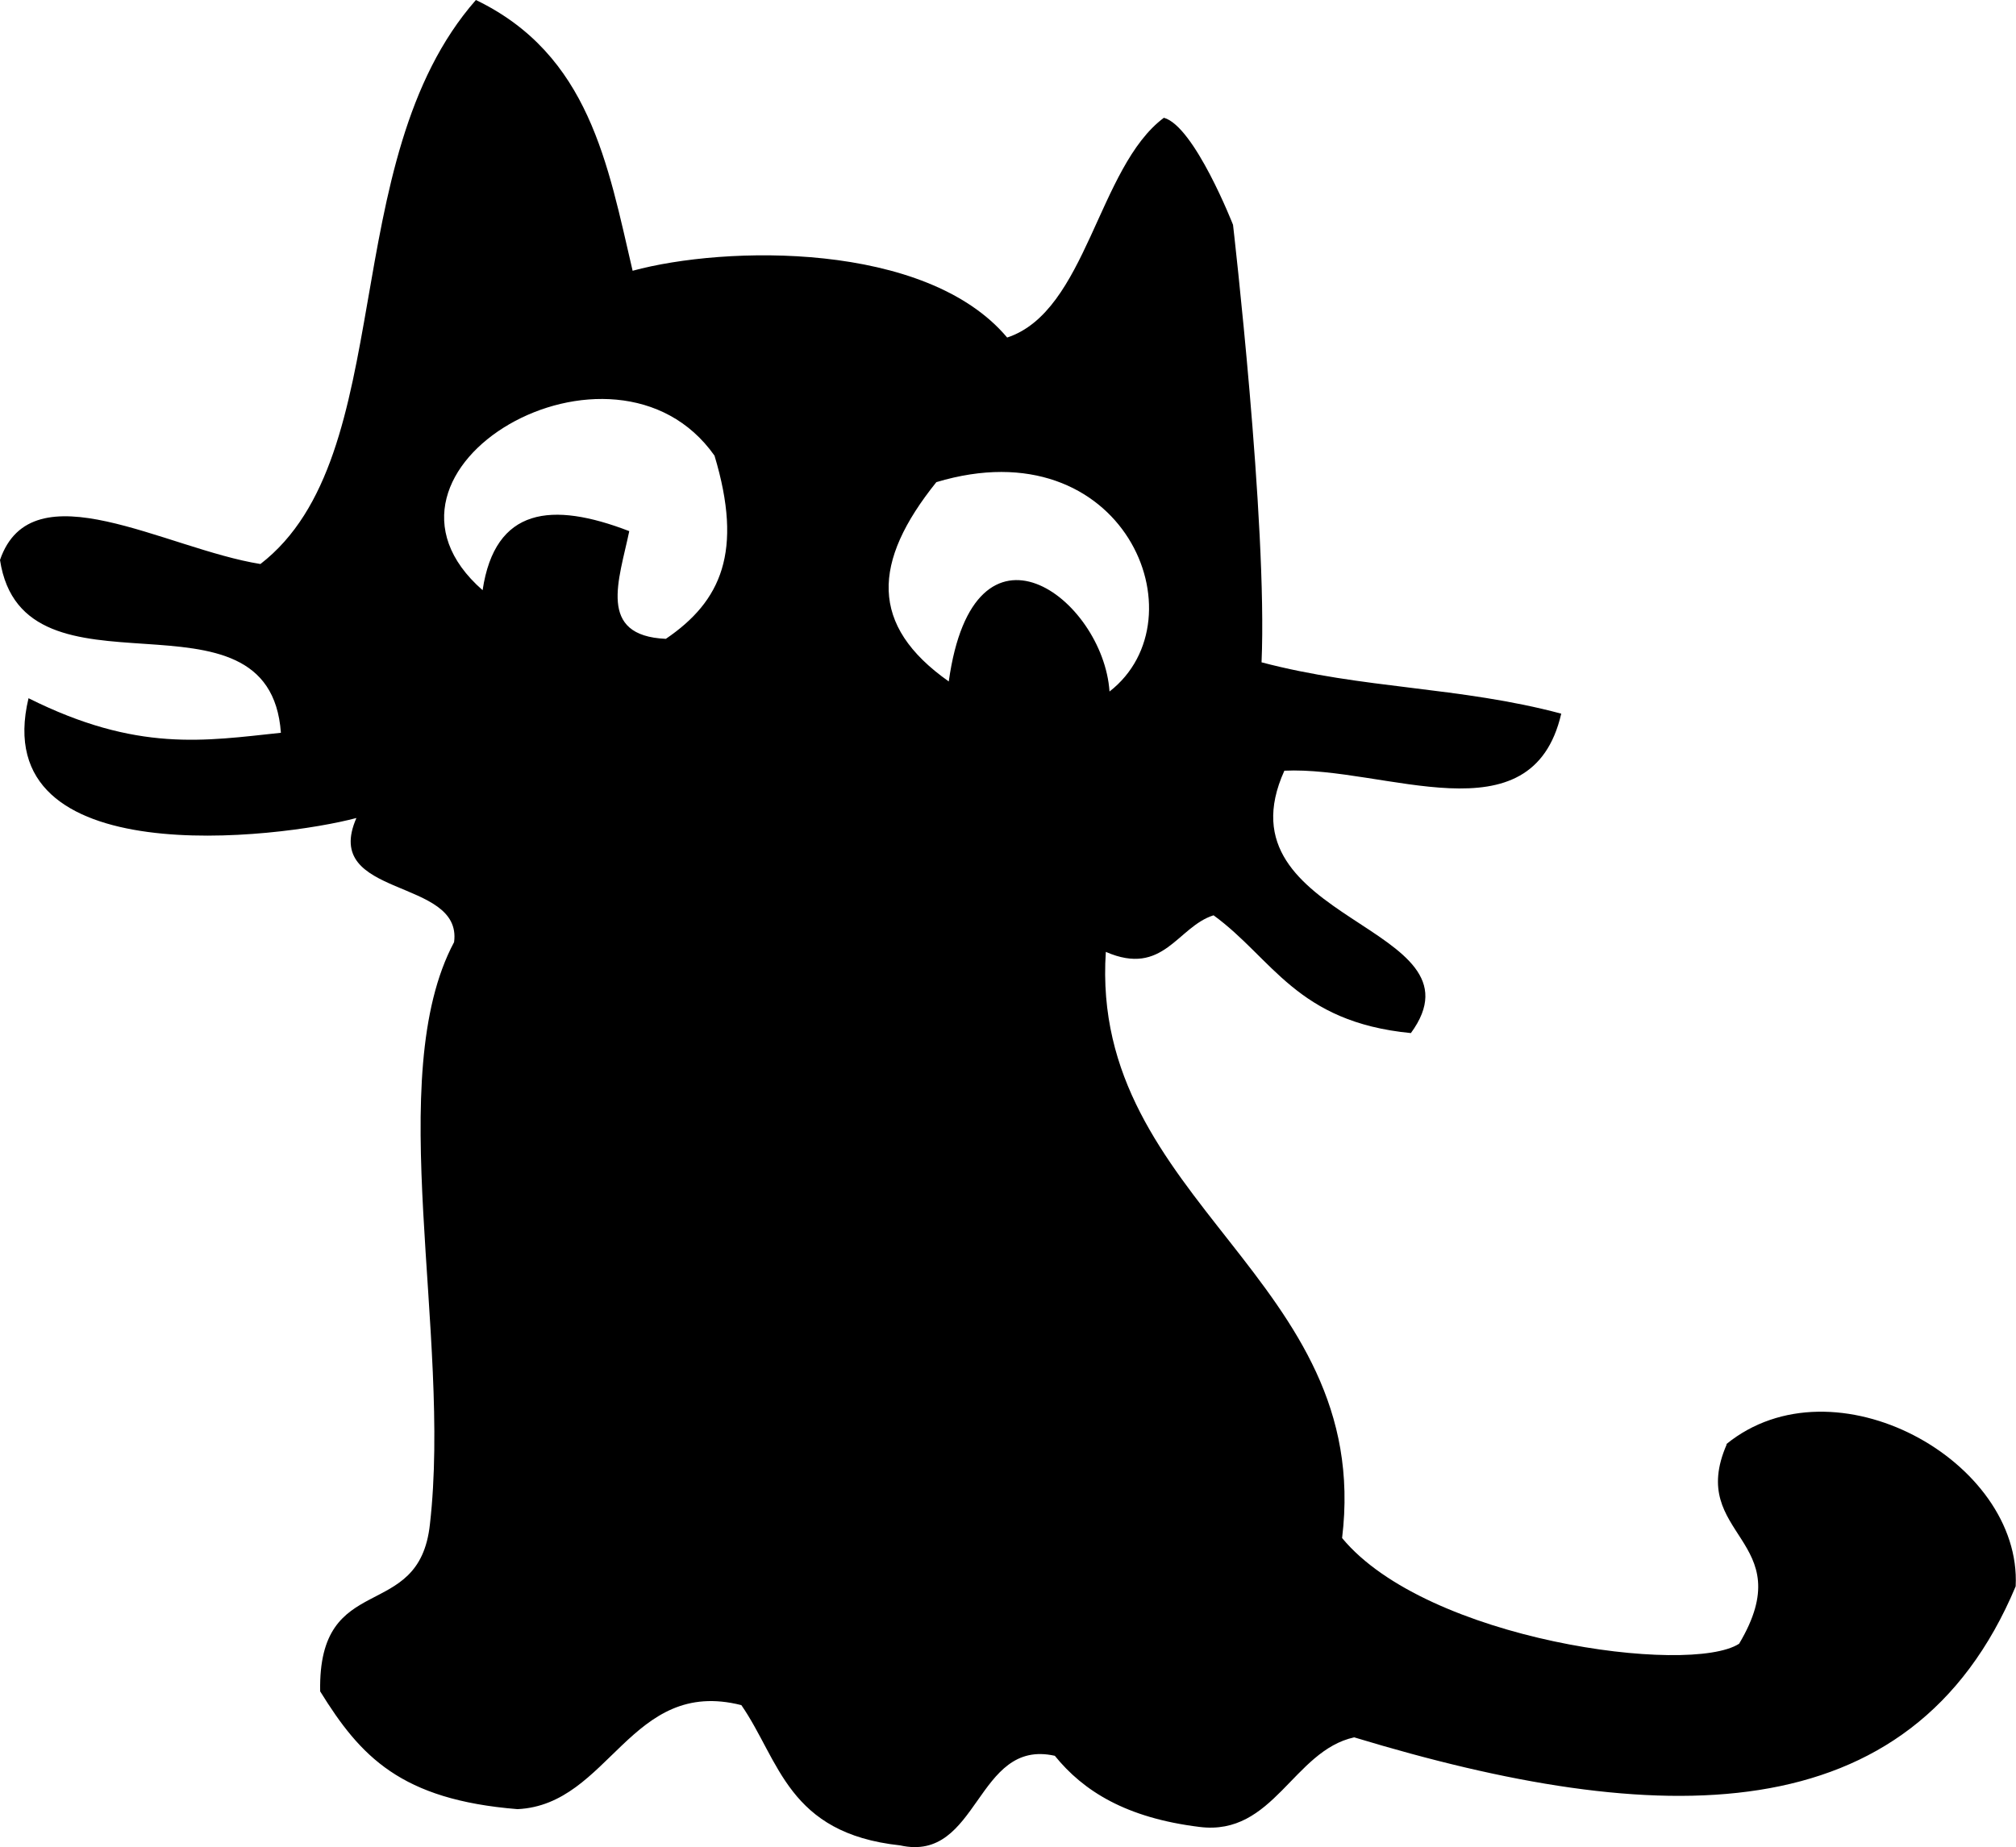 <?xml version="1.0" encoding="UTF-8"?><svg xmlns="http://www.w3.org/2000/svg" viewBox="0 0 60.07 55.06"><defs><style>.d{fill-rule:evenodd;}</style></defs><g id="a"/><g id="b"><g id="c"><path class="d" d="M51.45,43.05c-1.2,2.75,2.24,2.8,.37,5.94-1.47,.95-9.3-.09-11.83-3.15,.94-7.73-7.53-10.01-7.04-17.47,1.72,.75,2.13-.75,3.21-1.09,1.76,1.28,2.47,3.18,5.88,3.51,2.36-3.23-5.82-3.29-3.77-7.82,3-.14,7.37,2.1,8.25-1.7-3.03-.81-5.9-.73-8.93-1.53,.18-4.14-.85-13.04-.85-13.04,0,0-1.15-2.94-2.06-3.19-1.97,1.47-2.3,5.77-4.67,6.55-2.42-2.88-8.41-2.74-11.16-1.99-.74-3.17-1.29-6.44-4.67-8.07-4.22,4.81-2.25,13.59-6.42,16.81-2.82-.45-6.81-2.89-7.76-.12,.69,4.52,8.03,.43,8.37,5.15-2.27,.24-4.28,.59-7.52-1.03-1.26,5.26,7.48,4.18,9.77,3.57-1.06,2.41,3.17,1.76,2.91,3.7-2.14,4.01-.07,11.69-.72,17.35-.32,2.98-3.34,1.32-3.27,4.98,1.2,1.94,2.4,3.23,5.88,3.51,2.75-.13,3.36-3.94,6.67-3.1,1.14,1.65,1.38,3.82,4.73,4.18,2.36,.53,2.25-3.2,4.61-2.67,.85,1.05,2.12,1.85,4.31,2.12,2.21,.28,2.79-2.27,4.61-2.67,9.03,2.74,16.59,2.94,19.71-4.5,.19-3.74-5.41-6.85-8.62-4.24ZM19.84,19.04c-2.06-.09-1.39-1.76-1.09-3.21-2.31-.89-4-.71-4.37,1.76-4.11-3.6,3.92-8.25,6.91-4.01,.86,2.86,.2,4.34-1.45,5.46Zm13.22,1.57c-.19-2.78-4.04-5.68-4.79-.3-2.37-1.67-2.28-3.56-.37-5.94,5.58-1.68,7.96,4.06,5.16,6.24Z"/></g></g></svg>